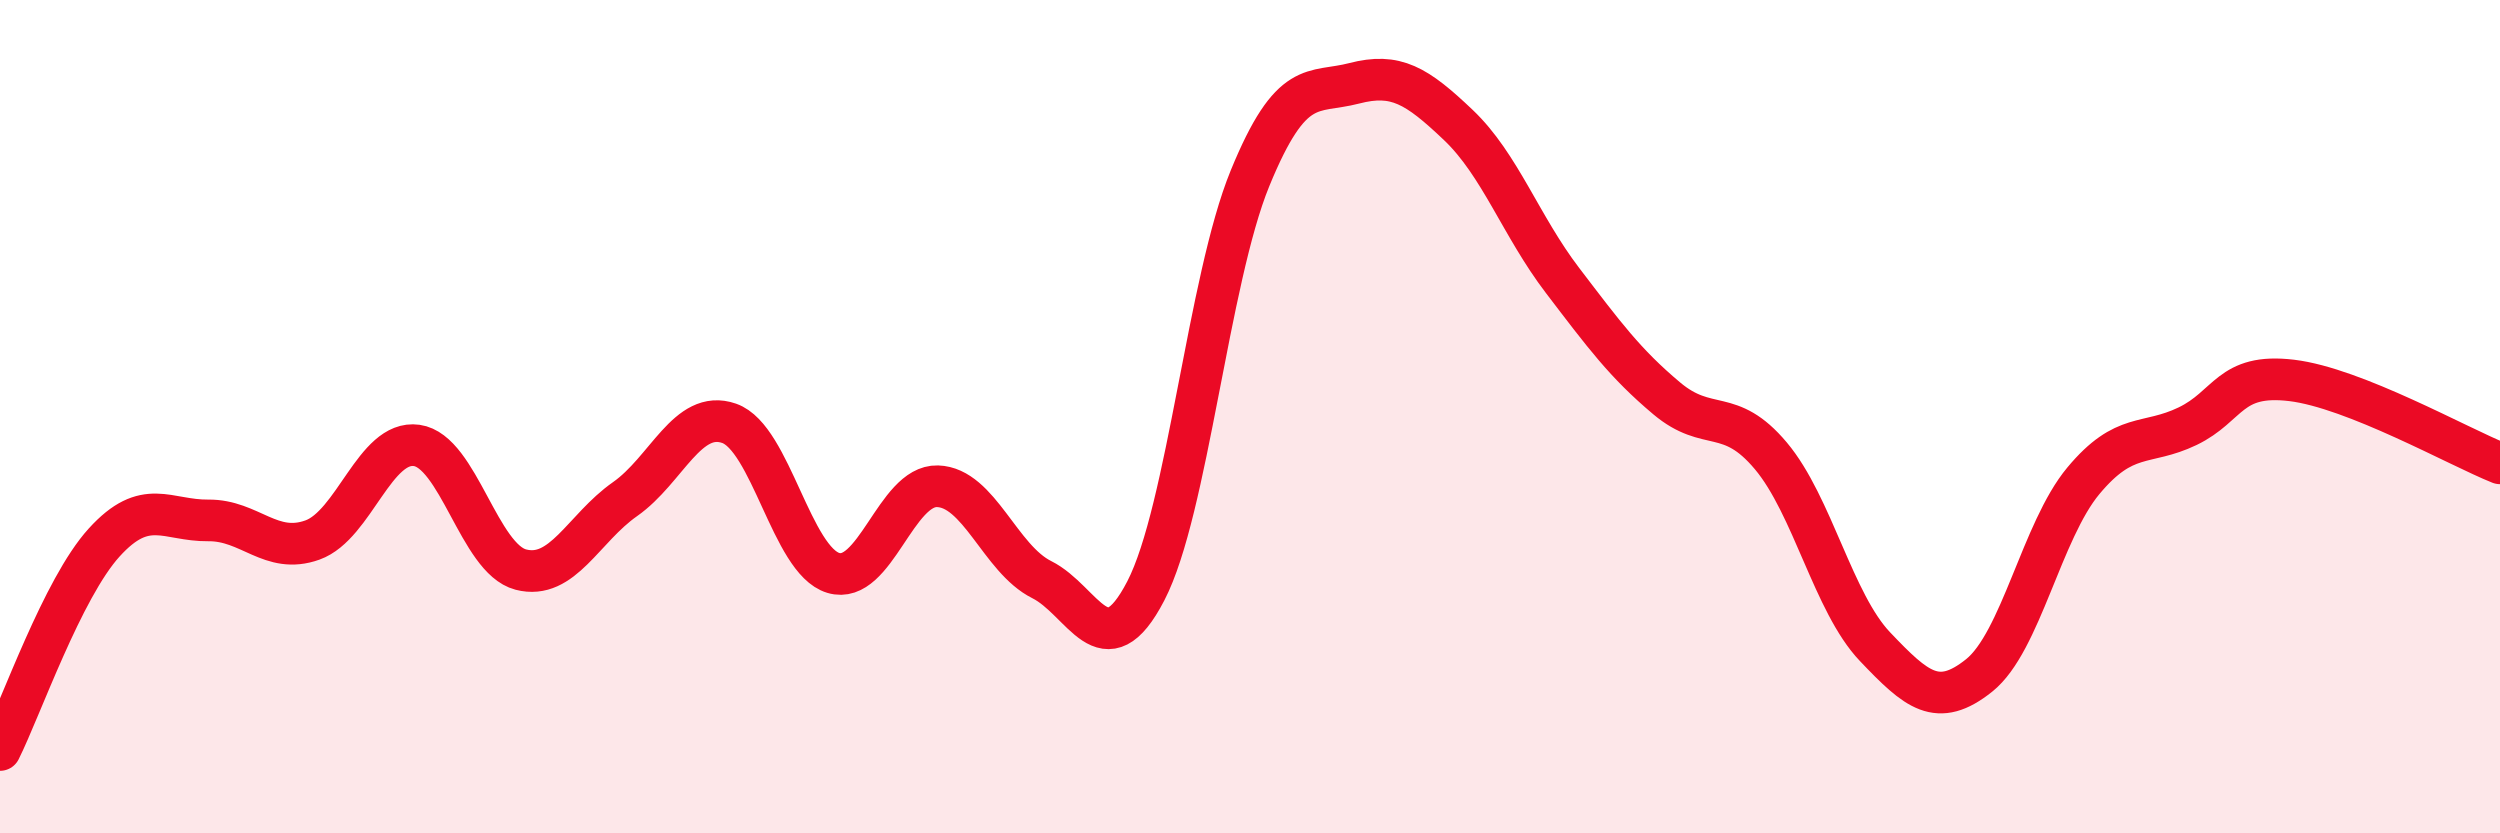 
    <svg width="60" height="20" viewBox="0 0 60 20" xmlns="http://www.w3.org/2000/svg">
      <path
        d="M 0,18 C 0.5,17 1.5,14.12 2.5,13.02 C 3.5,11.92 4,12.5 5,12.49 C 6,12.48 6.5,13.32 7.5,12.96 C 8.5,12.6 9,10.55 10,10.69 C 11,10.83 11.5,13.41 12.5,13.67 C 13.5,13.93 14,12.68 15,11.98 C 16,11.28 16.5,9.81 17.5,10.16 C 18.5,10.51 19,13.45 20,13.75 C 21,14.05 21.5,11.64 22.5,11.67 C 23.5,11.7 24,13.41 25,13.91 C 26,14.41 26.5,16.11 27.5,14.18 C 28.5,12.25 29,6.72 30,4.28 C 31,1.84 31.5,2.26 32.5,2 C 33.5,1.74 34,2.05 35,3 C 36,3.95 36.5,5.42 37.5,6.73 C 38.5,8.04 39,8.72 40,9.56 C 41,10.4 41.5,9.75 42.5,10.94 C 43.5,12.13 44,14.47 45,15.52 C 46,16.57 46.5,17.01 47.5,16.21 C 48.5,15.41 49,12.74 50,11.54 C 51,10.34 51.5,10.71 52.5,10.23 C 53.5,9.75 53.5,8.95 55,9.13 C 56.5,9.31 59,10.72 60,11.12L60 20L0 20Z"
        fill="#EB0A25"
        opacity="0.1"
        stroke-linecap="round"
        stroke-linejoin="round"
      />
      <path
        d="M 0,18 C 0.5,17 1.5,14.12 2.5,13.02 C 3.5,11.92 4,12.5 5,12.49 C 6,12.48 6.5,13.32 7.5,12.96 C 8.5,12.6 9,10.55 10,10.69 C 11,10.83 11.5,13.41 12.5,13.67 C 13.5,13.93 14,12.68 15,11.98 C 16,11.28 16.5,9.81 17.5,10.16 C 18.5,10.51 19,13.45 20,13.75 C 21,14.05 21.5,11.64 22.5,11.67 C 23.5,11.7 24,13.41 25,13.91 C 26,14.41 26.5,16.11 27.5,14.18 C 28.5,12.25 29,6.72 30,4.28 C 31,1.84 31.5,2.26 32.5,2 C 33.5,1.74 34,2.05 35,3 C 36,3.95 36.5,5.42 37.5,6.73 C 38.5,8.04 39,8.72 40,9.56 C 41,10.4 41.5,9.75 42.5,10.94 C 43.5,12.13 44,14.47 45,15.52 C 46,16.57 46.5,17.01 47.5,16.21 C 48.5,15.41 49,12.74 50,11.54 C 51,10.34 51.5,10.71 52.5,10.23 C 53.5,9.75 53.5,8.95 55,9.13 C 56.5,9.31 59,10.72 60,11.12"
        stroke="#EB0A25"
        stroke-width="1"
        fill="none"
        stroke-linecap="round"
        stroke-linejoin="round"
      />
    </svg>
  